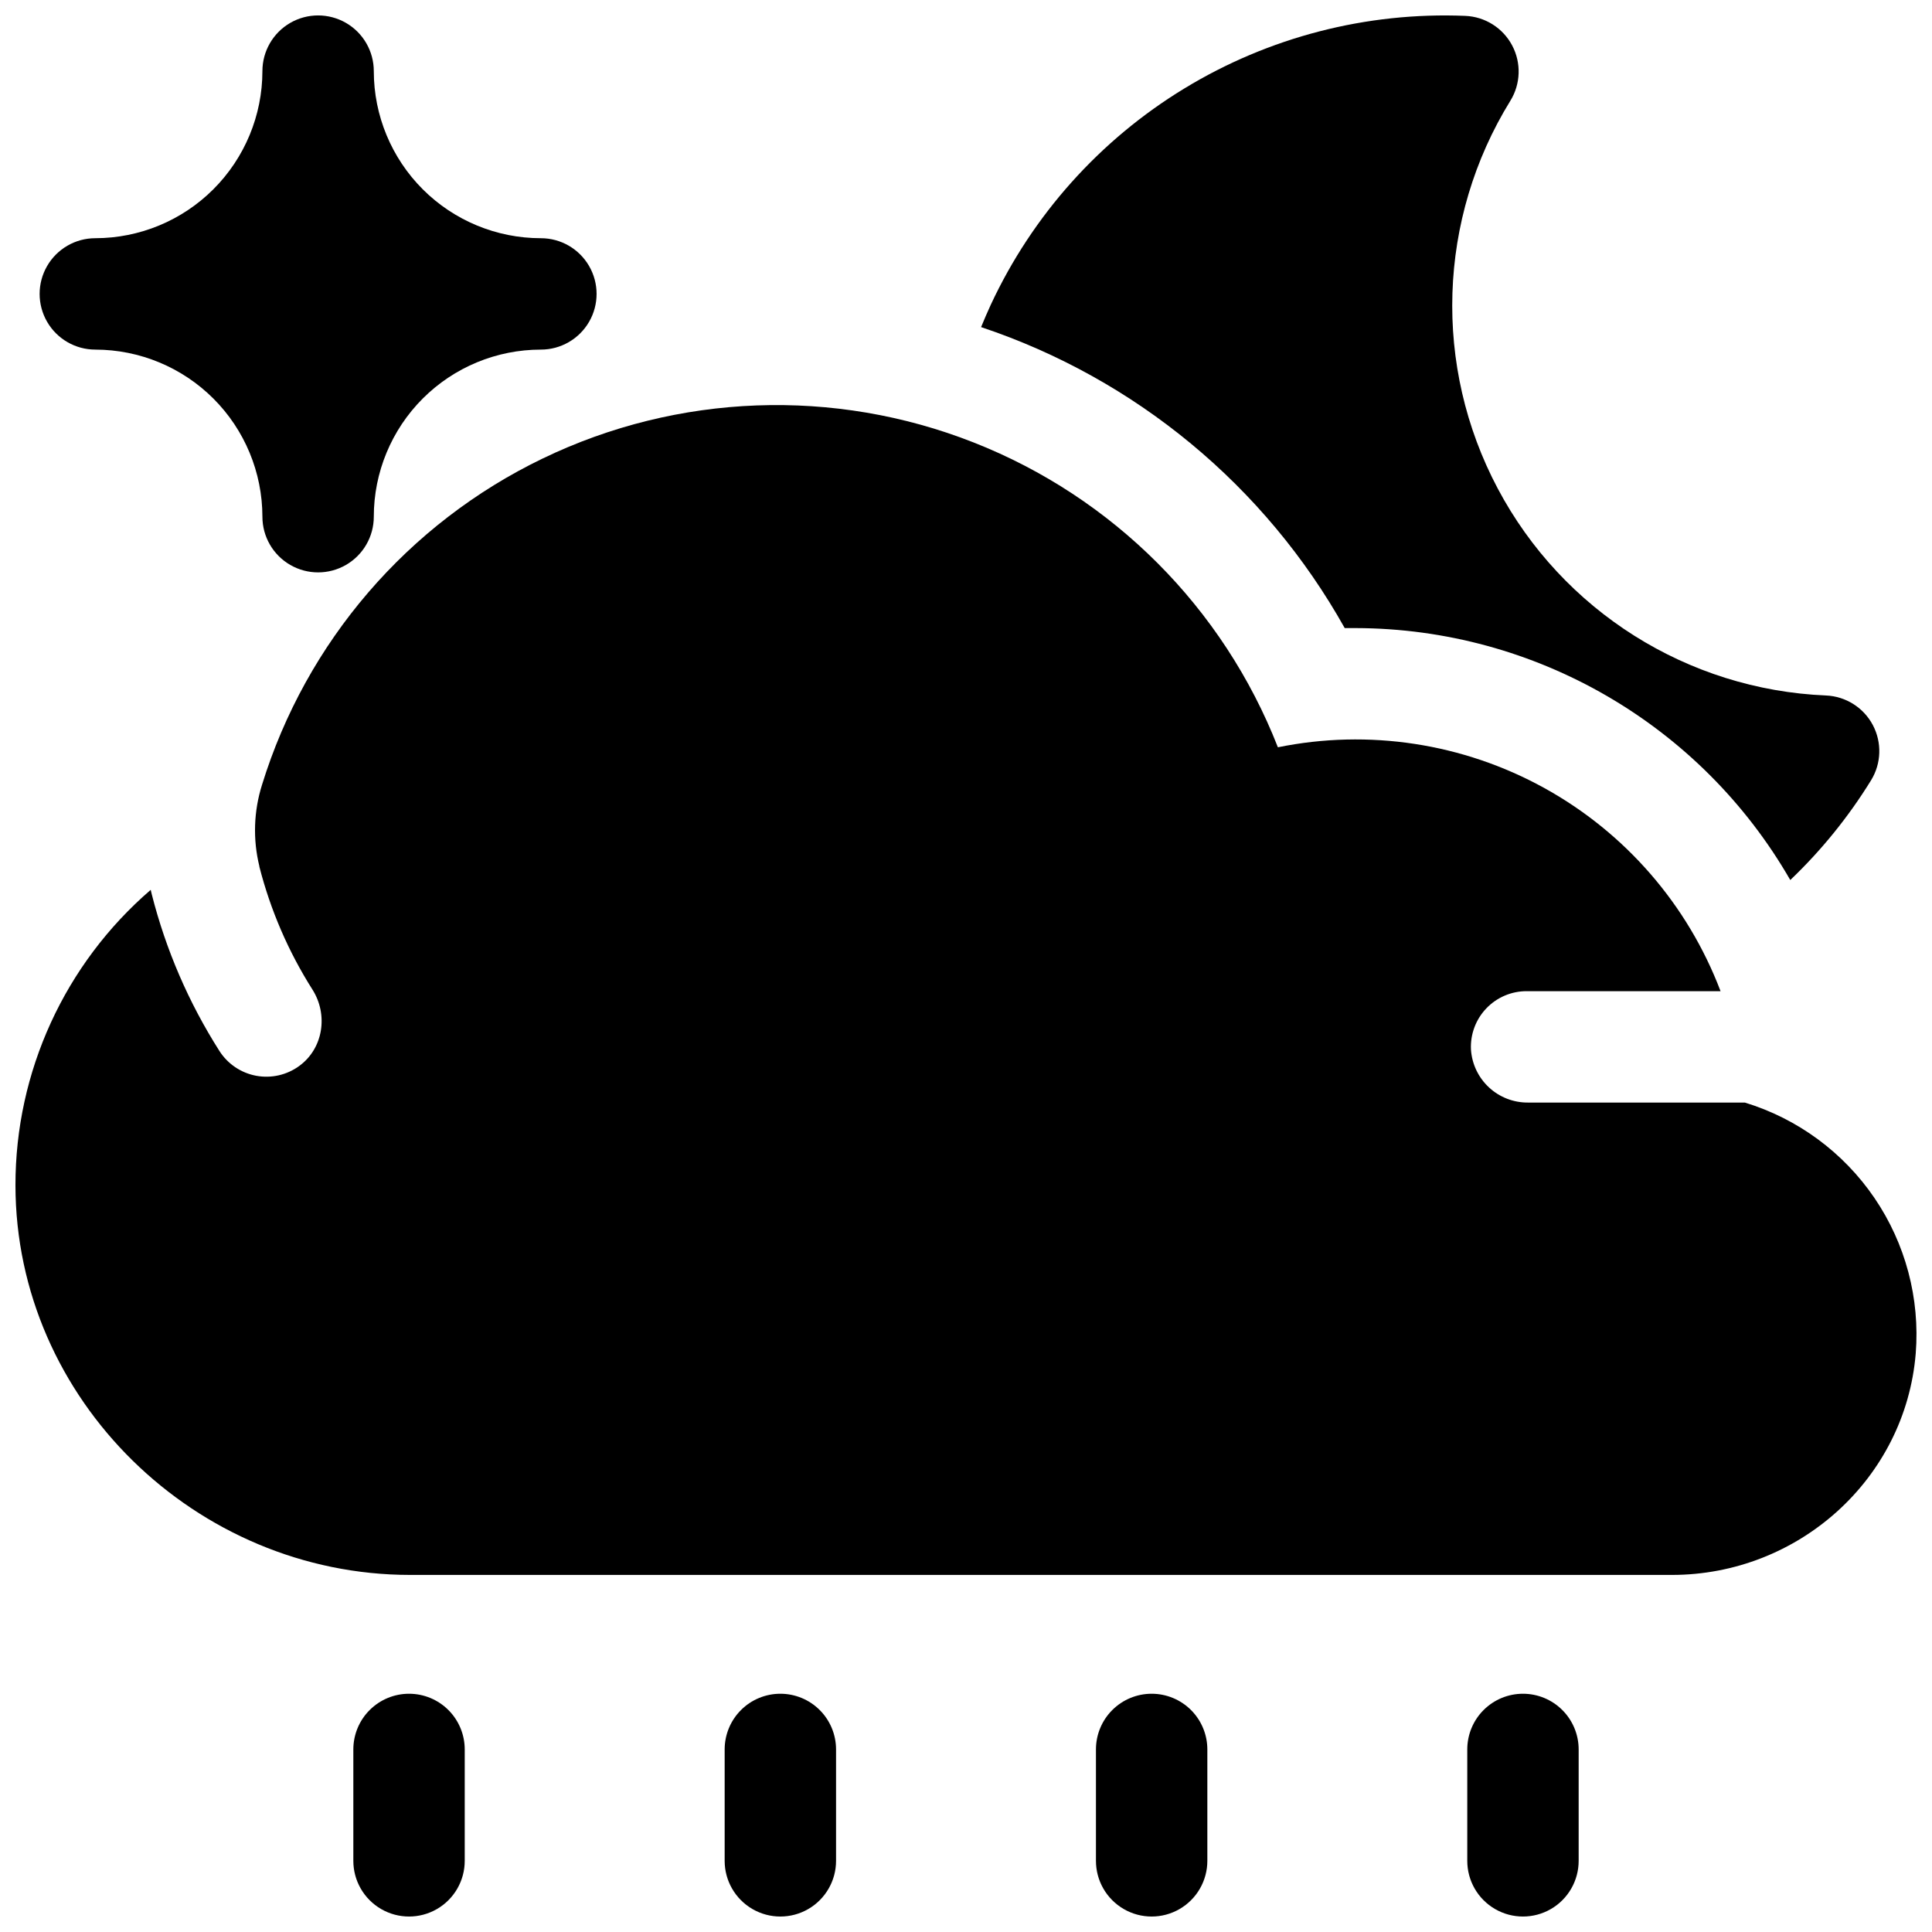 <?xml version="1.0" encoding="UTF-8"?>
<!-- Uploaded to: SVG Repo, www.svgrepo.com, Generator: SVG Repo Mixer Tools -->
<svg width="800px" height="800px" version="1.1" viewBox="144 144 512 512" xmlns="http://www.w3.org/2000/svg">
 <defs>
  <clipPath id="g">
   <path d="m148.09 251h503.81v311h-503.81z"/>
  </clipPath>
  <clipPath id="f">
   <path d="m404 148.09h239v229.91h-239z"/>
  </clipPath>
  <clipPath id="e">
   <path d="m154 148.09h149v147.91h-149z"/>
  </clipPath>
  <clipPath id="d">
   <path d="m237 592h31v59.902h-31z"/>
  </clipPath>
  <clipPath id="c">
   <path d="m336 592h30v59.902h-30z"/>
  </clipPath>
  <clipPath id="b">
   <path d="m434 592h30v59.902h-30z"/>
  </clipPath>
  <clipPath id="a">
   <path d="m532 592h31v59.902h-31z"/>
  </clipPath>
 </defs>
 <g>
  <g clip-path="url(#g)">
   <path d="m606.39 436.19h-57.43c-3.84 0.035-7.551-1.402-10.367-4.016-2.812-2.613-4.523-6.203-4.773-10.039-0.195-4.035 1.273-7.973 4.062-10.895 2.789-2.926 6.656-4.578 10.695-4.57h51.387c-8.711-22.941-25.289-42.035-46.781-53.875-21.488-11.84-46.488-15.652-70.531-10.758-14.473-36.984-43.703-66.262-80.664-80.793-36.961-14.535-78.309-13.004-114.09 4.223-35.785 17.227-62.77 48.586-74.469 86.539-2.199 6.988-2.441 14.445-0.695 21.559v0.109c2.949 11.539 7.699 22.535 14.078 32.59 4.203 6.652 2.863 15.566-3.484 20.203h0.004c-3.289 2.418-7.43 3.363-11.441 2.621-4.012-0.746-7.535-3.121-9.734-6.559-8.152-12.805-14.207-26.828-17.941-41.543-0.098-0.383-0.176-0.777-0.277-1.172h0.004c-22.789 19.637-35.883 48.234-35.848 78.316 0.051 56.789 47.832 103.24 104.62 103.24h334.35c33.457 0 61.875-25.359 64.621-58.688 1.152-14.582-2.711-29.125-10.945-41.219-8.238-12.09-20.355-21.008-34.348-25.277z"/>
  </g>
  <g clip-path="url(#f)">
   <path d="m500.37 310.45h2.953c47.539 0.117 91.414 25.562 115.12 66.766 8.238-7.856 15.43-16.734 21.402-26.422 2.746-4.457 2.922-10.039 0.469-14.66-2.457-4.625-7.18-7.602-12.414-7.824-36.668-1.543-69.766-22.41-86.973-54.828-17.207-32.414-15.941-71.523 3.324-102.76 2.758-4.461 2.945-10.051 0.484-14.684-2.457-4.637-7.191-7.617-12.43-7.832-26.18-1.074-52.09 5.625-74.465 19.254-22.379 13.625-40.223 33.57-51.281 57.32-0.906 1.969-1.75 3.938-2.559 5.902v0.004c40.926 13.672 75.285 42.113 96.363 79.762z"/>
  </g>
  <g clip-path="url(#e)">
   <path d="m169.26 236.65c11.742 0.016 22.996 4.684 31.297 12.984 8.301 8.301 12.973 19.559 12.984 31.297 0 5.273 2.812 10.148 7.379 12.781 4.57 2.637 10.195 2.637 14.762 0 4.566-2.633 7.379-7.508 7.379-12.781 0-11.742 4.668-23.008 12.969-31.309 8.305-8.305 19.57-12.973 31.312-12.973 5.273 0 10.145-2.812 12.781-7.379 2.637-4.566 2.637-10.191 0-14.758-2.637-4.57-7.508-7.383-12.781-7.383-11.742 0-23.008-4.664-31.312-12.969-8.301-8.305-12.969-19.566-12.969-31.309 0-5.273-2.812-10.148-7.379-12.785-4.566-2.637-10.191-2.637-14.762 0-4.566 2.637-7.379 7.512-7.379 12.785-0.012 11.738-4.684 22.992-12.984 31.293-8.301 8.305-19.555 12.973-31.297 12.984-5.269 0-10.145 2.812-12.781 7.383-2.637 4.566-2.637 10.191 0 14.758 2.637 4.566 7.512 7.379 12.781 7.379z"/>
  </g>
  <g clip-path="url(#d)">
   <path d="m252.4 592.86c-3.914 0-7.668 1.555-10.438 4.324-2.769 2.766-4.324 6.519-4.324 10.438v29.52c0 5.273 2.816 10.145 7.383 12.781 4.566 2.637 10.191 2.637 14.758 0s7.379-7.508 7.379-12.781v-29.52c0-3.918-1.555-7.672-4.32-10.438-2.769-2.769-6.523-4.324-10.438-4.324z"/>
  </g>
  <g clip-path="url(#c)">
   <path d="m350.8 592.86c-3.914 0-7.668 1.555-10.434 4.324-2.769 2.766-4.324 6.519-4.324 10.438v29.52c0 5.273 2.812 10.145 7.379 12.781 4.566 2.637 10.195 2.637 14.762 0 4.566-2.637 7.379-7.508 7.379-12.781v-29.52c0-3.918-1.555-7.672-4.324-10.438-2.766-2.769-6.519-4.324-10.438-4.324z"/>
  </g>
  <g clip-path="url(#b)">
   <path d="m449.2 592.86c-3.914 0-7.668 1.555-10.438 4.324-2.769 2.766-4.324 6.519-4.324 10.438v29.52c0 5.273 2.812 10.145 7.383 12.781 4.566 2.637 10.191 2.637 14.758 0s7.379-7.508 7.379-12.781v-29.52c0-3.918-1.555-7.672-4.32-10.438-2.769-2.769-6.523-4.324-10.438-4.324z"/>
  </g>
  <g clip-path="url(#a)">
   <path d="m547.6 592.86c-3.914 0-7.668 1.555-10.438 4.324-2.766 2.766-4.32 6.519-4.32 10.438v29.52c0 5.273 2.812 10.145 7.379 12.781s10.195 2.637 14.762 0c4.566-2.637 7.379-7.508 7.379-12.781v-29.52c0-3.918-1.555-7.672-4.324-10.438-2.766-2.769-6.523-4.324-10.438-4.324z"/>
  </g>
 </g>
</svg>